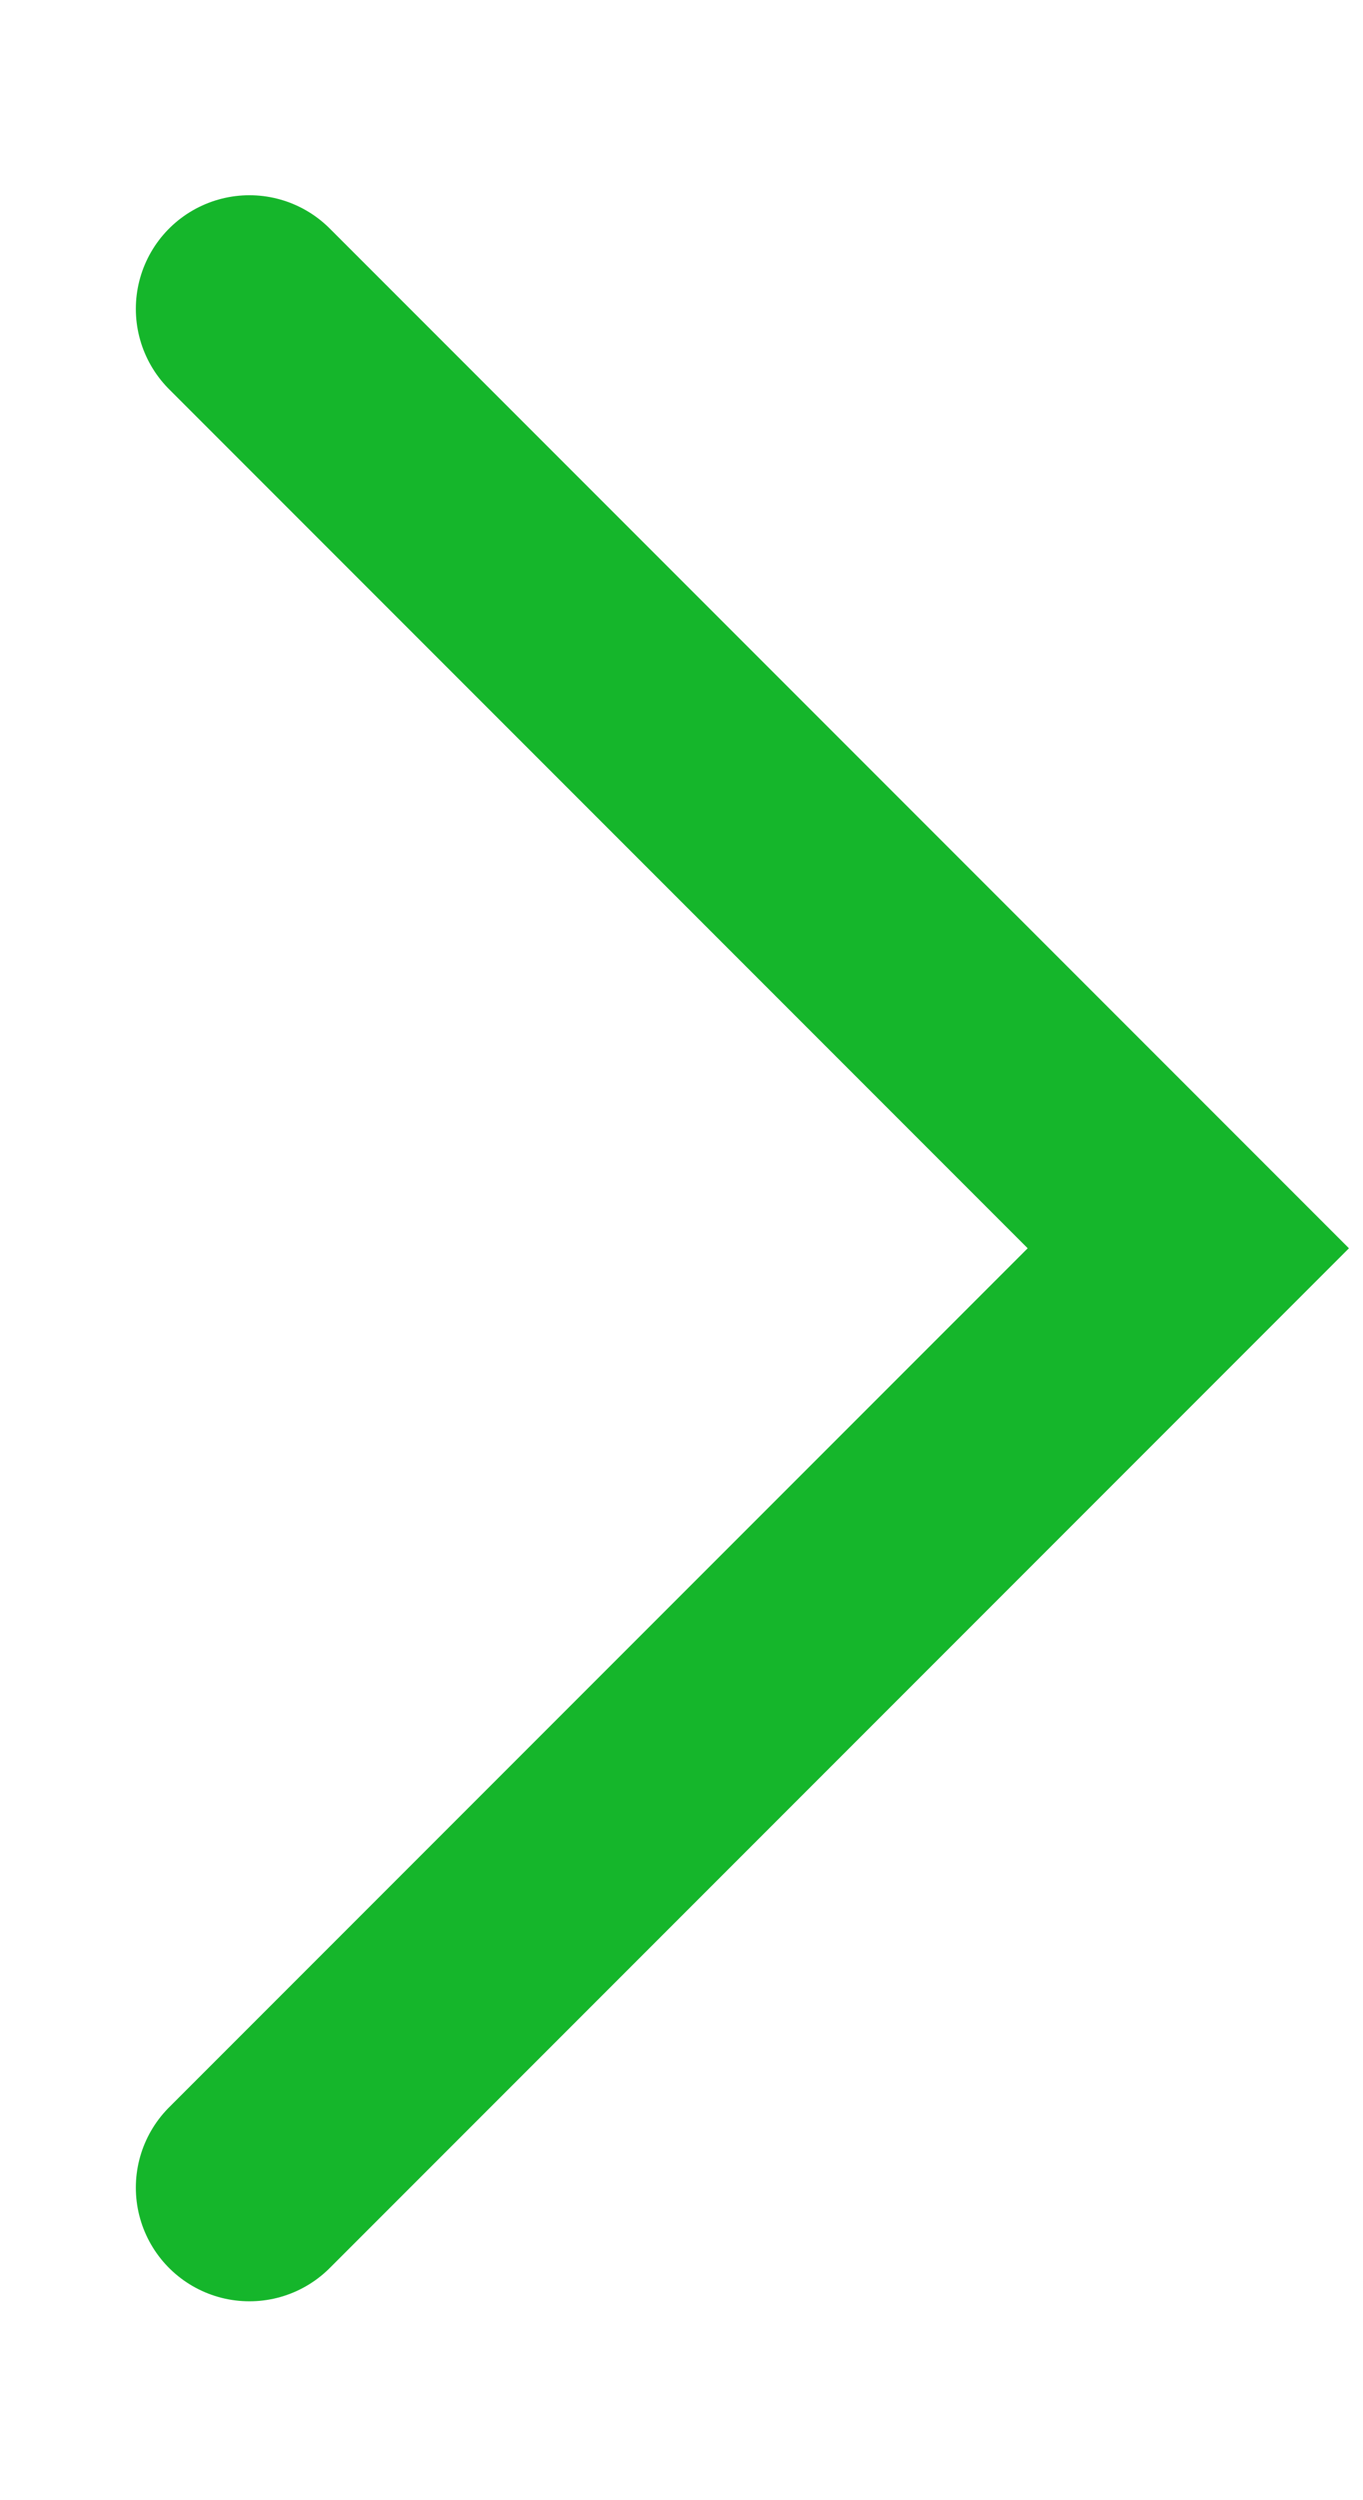 <?xml version="1.0" encoding="UTF-8"?> <svg xmlns="http://www.w3.org/2000/svg" width="6" height="11" viewBox="0 0 6 11" fill="none"><path d="M1.098 1.359L5.231 5.492L1.098 9.625" stroke="#15B62B" stroke-linecap="round"></path></svg> 